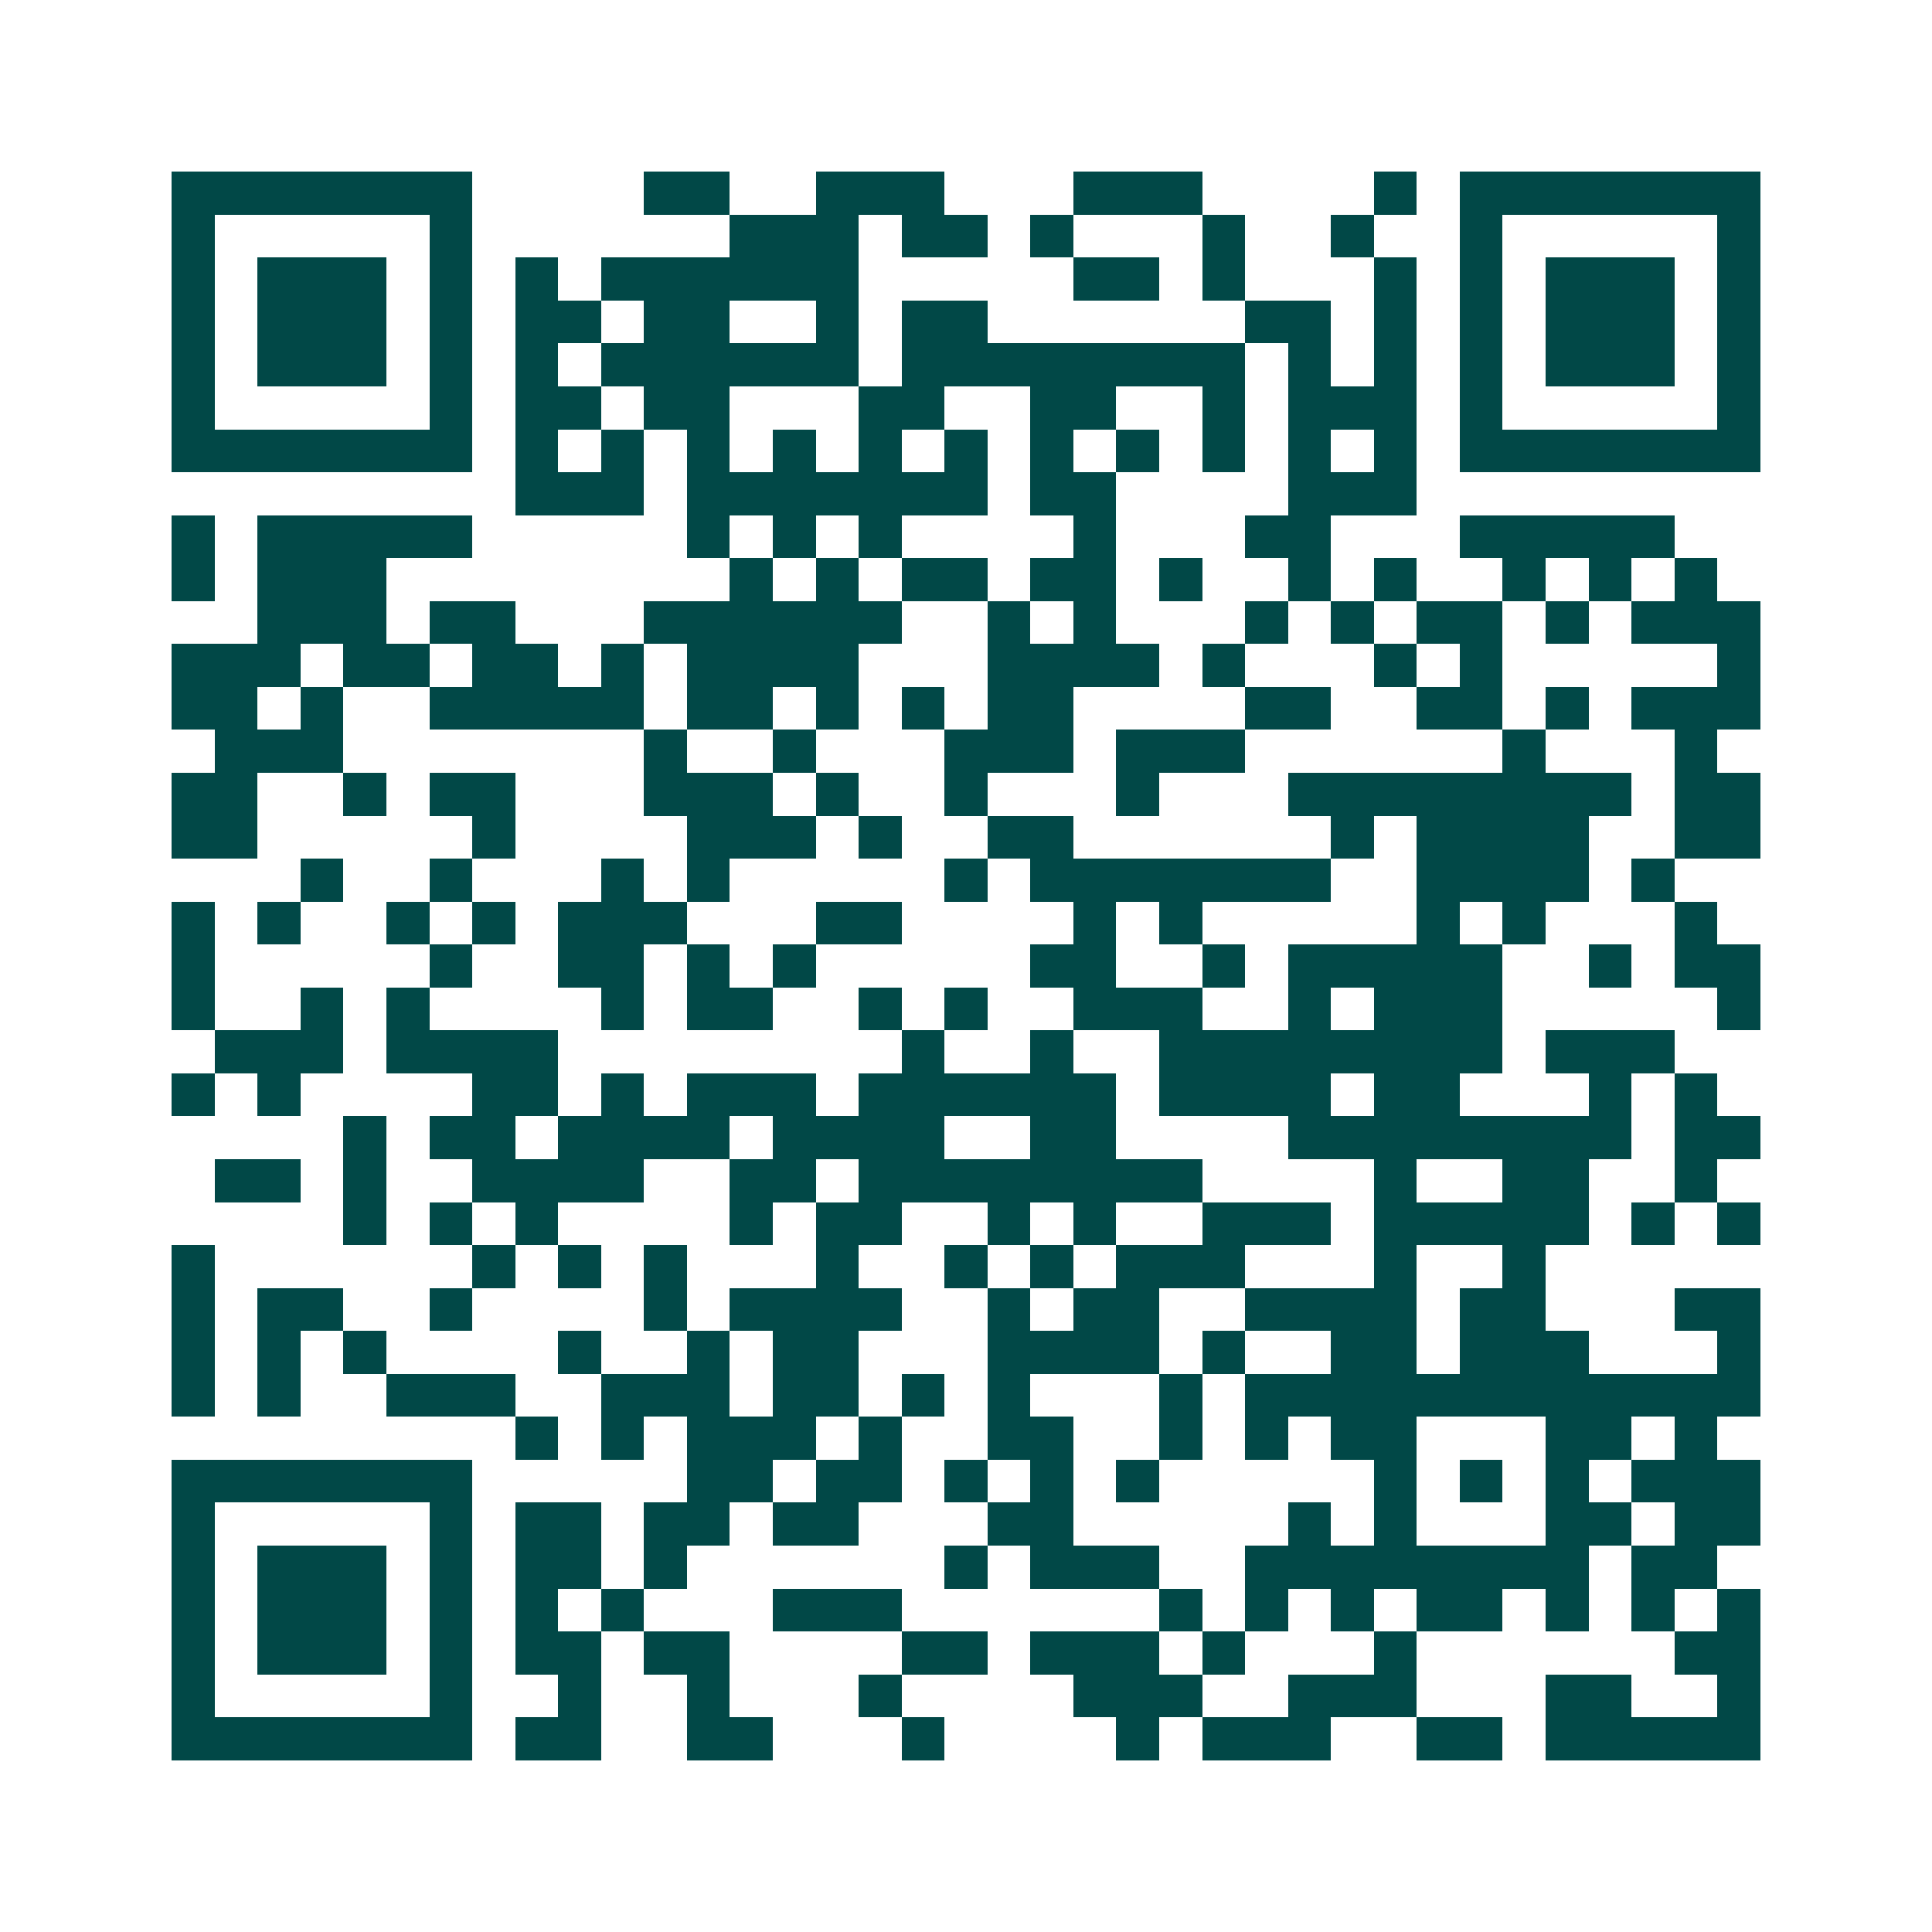 <svg xmlns="http://www.w3.org/2000/svg" width="200" height="200" viewBox="0 0 45 45" shape-rendering="crispEdges"><path fill="#ffffff" d="M0 0h45v45H0z"/><path stroke="#014847" d="M4 4.5h7m4 0h2m2 0h3m3 0h3m4 0h1m1 0h7M4 5.5h1m5 0h1m6 0h3m1 0h2m1 0h1m3 0h1m2 0h1m2 0h1m5 0h1M4 6.5h1m1 0h3m1 0h1m1 0h1m1 0h6m5 0h2m1 0h1m3 0h1m1 0h1m1 0h3m1 0h1M4 7.5h1m1 0h3m1 0h1m1 0h2m1 0h2m2 0h1m1 0h2m6 0h2m1 0h1m1 0h1m1 0h3m1 0h1M4 8.5h1m1 0h3m1 0h1m1 0h1m1 0h6m1 0h8m1 0h1m1 0h1m1 0h1m1 0h3m1 0h1M4 9.5h1m5 0h1m1 0h2m1 0h2m3 0h2m2 0h2m2 0h1m1 0h3m1 0h1m5 0h1M4 10.5h7m1 0h1m1 0h1m1 0h1m1 0h1m1 0h1m1 0h1m1 0h1m1 0h1m1 0h1m1 0h1m1 0h1m1 0h7M12 11.5h3m1 0h7m1 0h2m4 0h3M4 12.5h1m1 0h5m5 0h1m1 0h1m1 0h1m4 0h1m3 0h2m3 0h5M4 13.5h1m1 0h3m8 0h1m1 0h1m1 0h2m1 0h2m1 0h1m2 0h1m1 0h1m2 0h1m1 0h1m1 0h1M6 14.5h3m1 0h2m3 0h6m2 0h1m1 0h1m3 0h1m1 0h1m1 0h2m1 0h1m1 0h3M4 15.5h3m1 0h2m1 0h2m1 0h1m1 0h4m3 0h4m1 0h1m3 0h1m1 0h1m5 0h1M4 16.5h2m1 0h1m2 0h5m1 0h2m1 0h1m1 0h1m1 0h2m4 0h2m2 0h2m1 0h1m1 0h3M5 17.5h3m7 0h1m2 0h1m3 0h3m1 0h3m6 0h1m3 0h1M4 18.5h2m2 0h1m1 0h2m3 0h3m1 0h1m2 0h1m3 0h1m3 0h8m1 0h2M4 19.5h2m5 0h1m4 0h3m1 0h1m2 0h2m6 0h1m1 0h4m2 0h2M7 20.5h1m2 0h1m3 0h1m1 0h1m5 0h1m1 0h7m2 0h4m1 0h1M4 21.5h1m1 0h1m2 0h1m1 0h1m1 0h3m3 0h2m4 0h1m1 0h1m5 0h1m1 0h1m3 0h1M4 22.5h1m5 0h1m2 0h2m1 0h1m1 0h1m5 0h2m2 0h1m1 0h5m2 0h1m1 0h2M4 23.5h1m2 0h1m1 0h1m4 0h1m1 0h2m2 0h1m1 0h1m2 0h3m2 0h1m1 0h3m5 0h1M5 24.5h3m1 0h4m8 0h1m2 0h1m2 0h8m1 0h3M4 25.5h1m1 0h1m4 0h2m1 0h1m1 0h3m1 0h6m1 0h4m1 0h2m3 0h1m1 0h1M8 26.5h1m1 0h2m1 0h4m1 0h4m2 0h2m4 0h8m1 0h2M5 27.5h2m1 0h1m2 0h4m2 0h2m1 0h8m4 0h1m2 0h2m2 0h1M8 28.5h1m1 0h1m1 0h1m4 0h1m1 0h2m2 0h1m1 0h1m2 0h3m1 0h5m1 0h1m1 0h1M4 29.5h1m6 0h1m1 0h1m1 0h1m3 0h1m2 0h1m1 0h1m1 0h3m3 0h1m2 0h1M4 30.5h1m1 0h2m2 0h1m4 0h1m1 0h4m2 0h1m1 0h2m2 0h4m1 0h2m3 0h2M4 31.5h1m1 0h1m1 0h1m4 0h1m2 0h1m1 0h2m3 0h4m1 0h1m2 0h2m1 0h3m3 0h1M4 32.5h1m1 0h1m2 0h3m2 0h3m1 0h2m1 0h1m1 0h1m3 0h1m1 0h12M12 33.5h1m1 0h1m1 0h3m1 0h1m2 0h2m2 0h1m1 0h1m1 0h2m3 0h2m1 0h1M4 34.5h7m5 0h2m1 0h2m1 0h1m1 0h1m1 0h1m5 0h1m1 0h1m1 0h1m1 0h3M4 35.5h1m5 0h1m1 0h2m1 0h2m1 0h2m3 0h2m5 0h1m1 0h1m3 0h2m1 0h2M4 36.5h1m1 0h3m1 0h1m1 0h2m1 0h1m6 0h1m1 0h3m2 0h8m1 0h2M4 37.5h1m1 0h3m1 0h1m1 0h1m1 0h1m3 0h3m6 0h1m1 0h1m1 0h1m1 0h2m1 0h1m1 0h1m1 0h1M4 38.5h1m1 0h3m1 0h1m1 0h2m1 0h2m4 0h2m1 0h3m1 0h1m3 0h1m6 0h2M4 39.5h1m5 0h1m2 0h1m2 0h1m3 0h1m4 0h3m2 0h3m3 0h2m2 0h1M4 40.5h7m1 0h2m2 0h2m3 0h1m4 0h1m1 0h3m2 0h2m1 0h5"/></svg>
